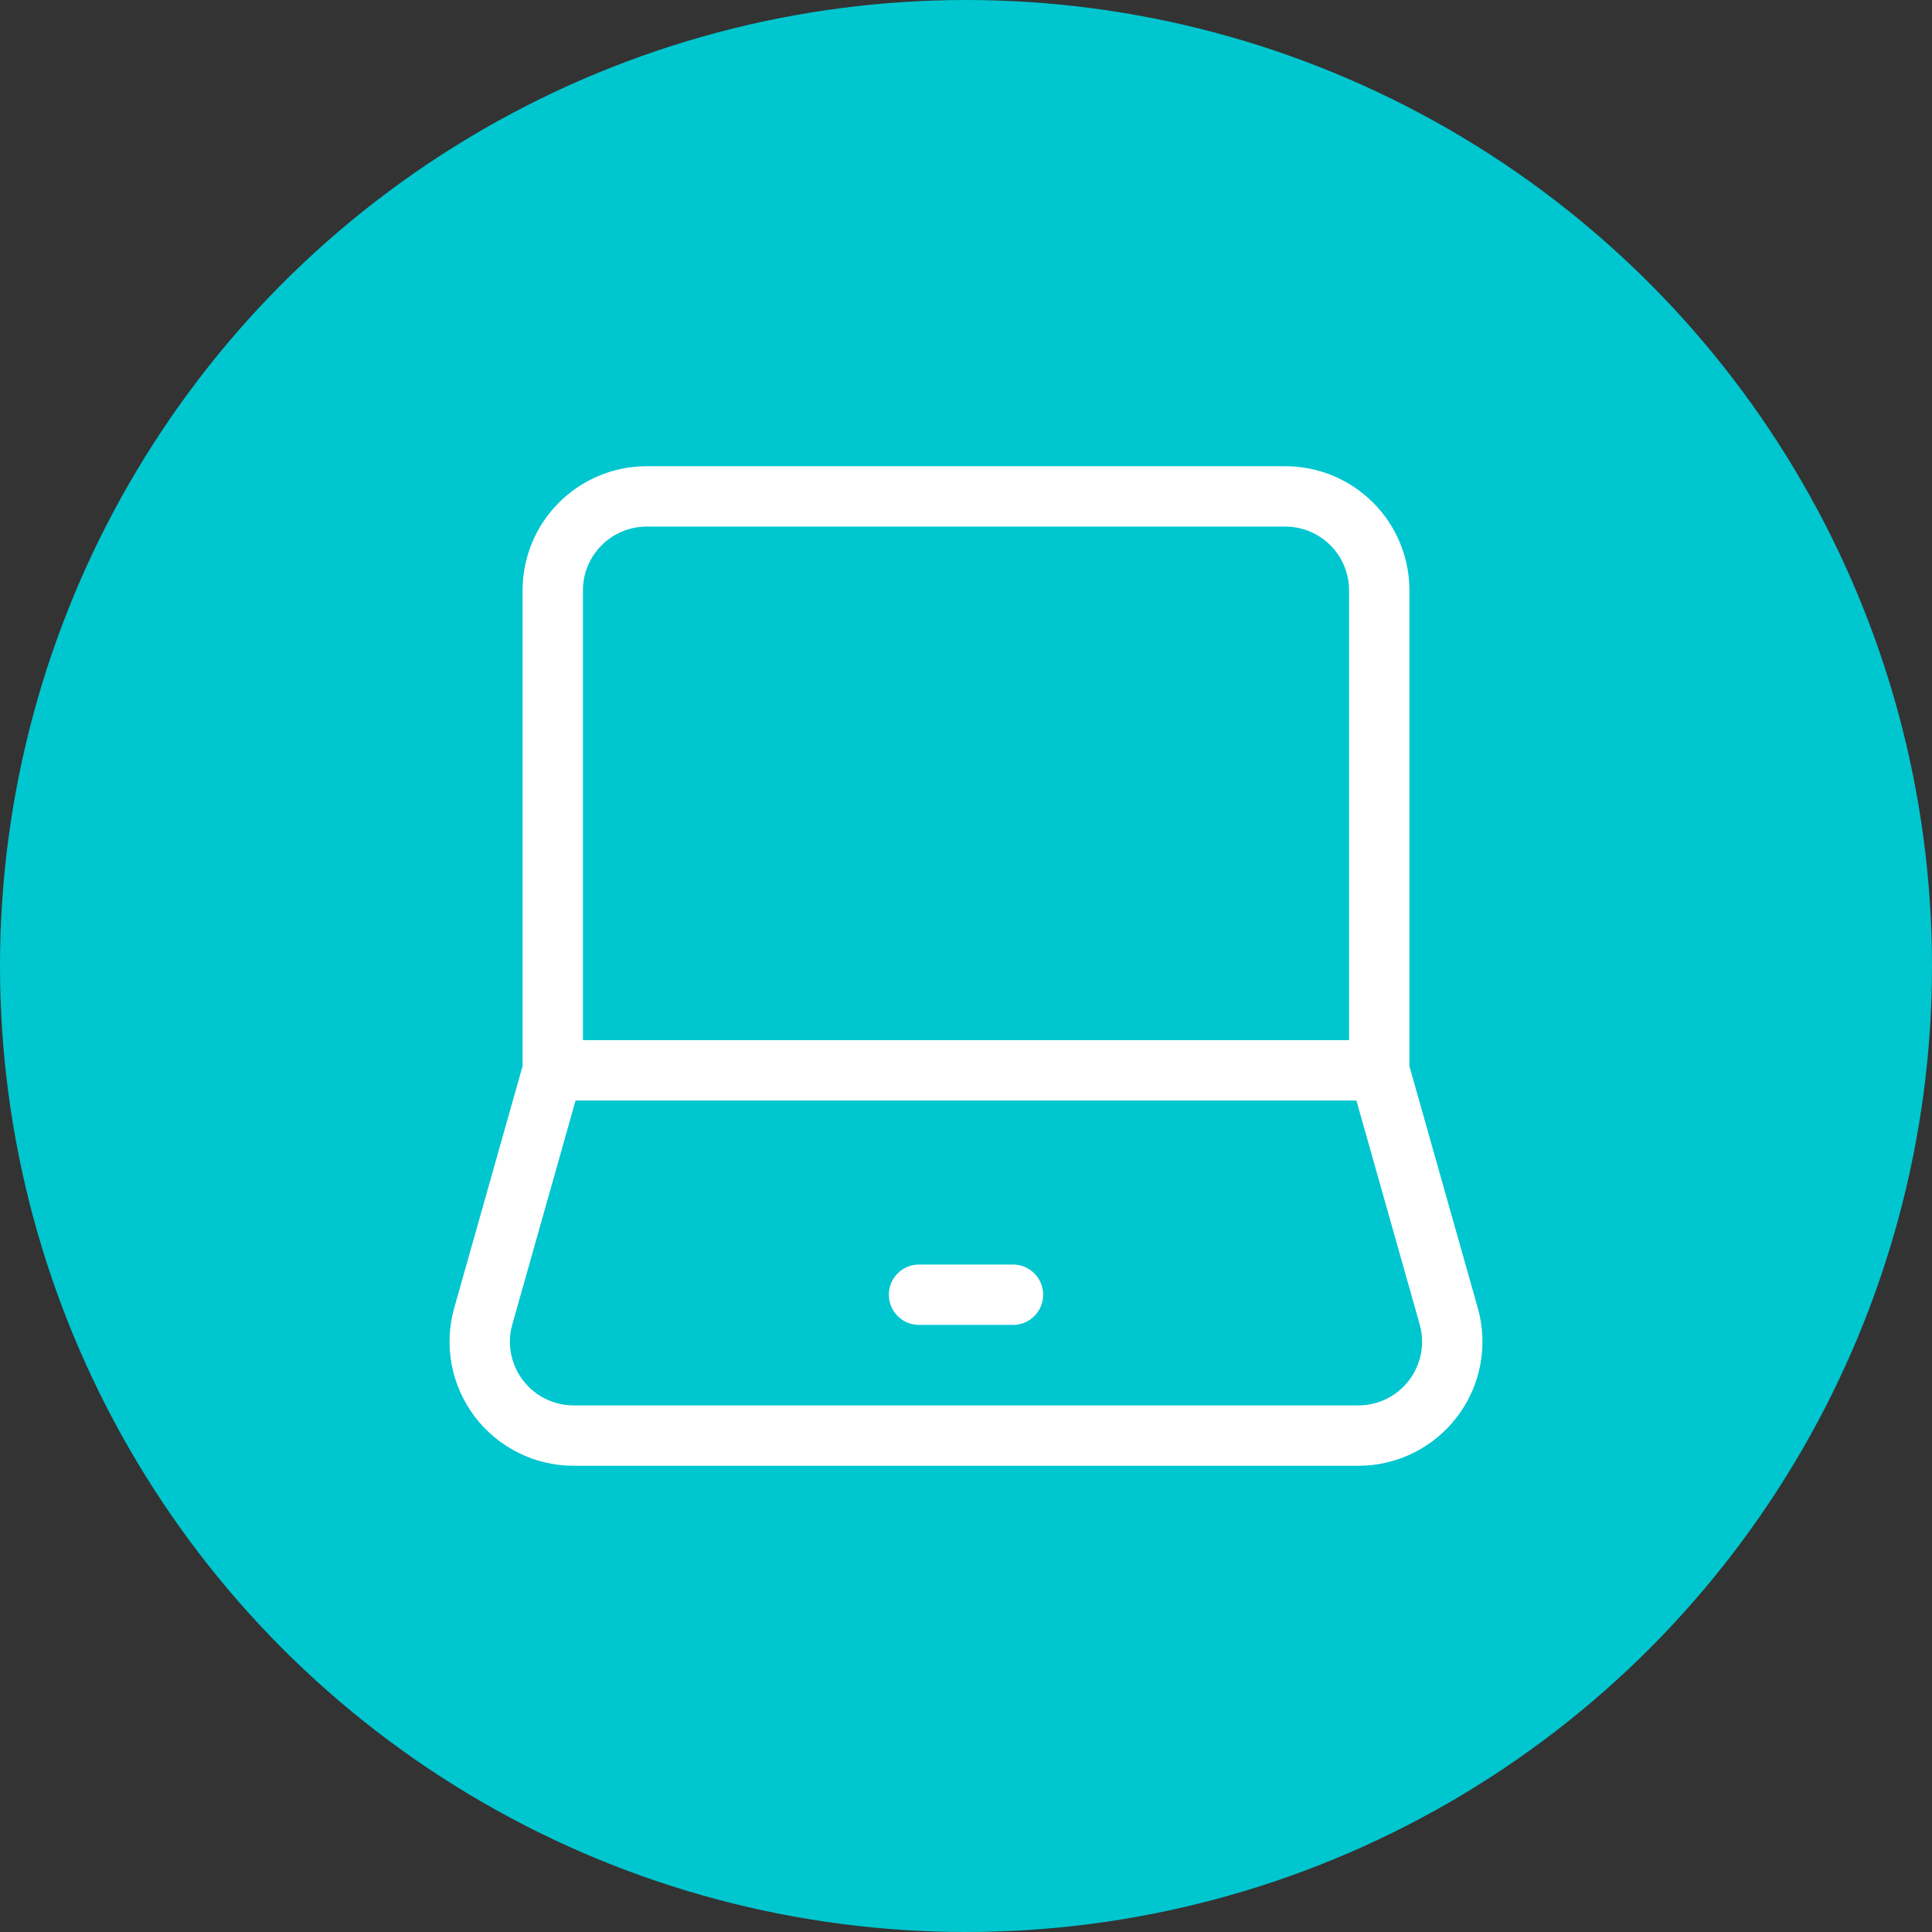 <svg width="48" height="48" viewBox="0 0 48 48" fill="none" xmlns="http://www.w3.org/2000/svg">
<rect x="0" y="0" width="48" height="48" fill="#333333" stroke="none"/>
<circle cx="24" cy="24" r="24" fill="#00C6CF"/>
<path d="M13.733 26.592V14.667C13.733 14.048 13.979 13.454 14.417 13.017C14.854 12.579 15.448 12.333 16.067 12.333H31.933C32.552 12.333 33.146 12.579 33.583 13.017C34.021 13.454 34.267 14.048 34.267 14.667V26.592M13.733 26.592H34.267M13.733 26.592L12.007 32.699C11.909 33.046 11.892 33.411 11.959 33.765C12.026 34.119 12.174 34.453 12.391 34.741C12.608 35.028 12.89 35.262 13.212 35.422C13.535 35.583 13.891 35.667 14.251 35.667H33.749C34.109 35.667 34.465 35.583 34.788 35.422C35.11 35.262 35.392 35.028 35.609 34.741C35.827 34.453 35.974 34.119 36.041 33.765C36.108 33.411 36.091 33.046 35.993 32.699L34.267 26.592" stroke="white" stroke-width="1.5"/>
<path d="M22.833 32.167H25.167" stroke="white" stroke-width="1.5" stroke-linecap="round" stroke-linejoin="round"/>
</svg>
